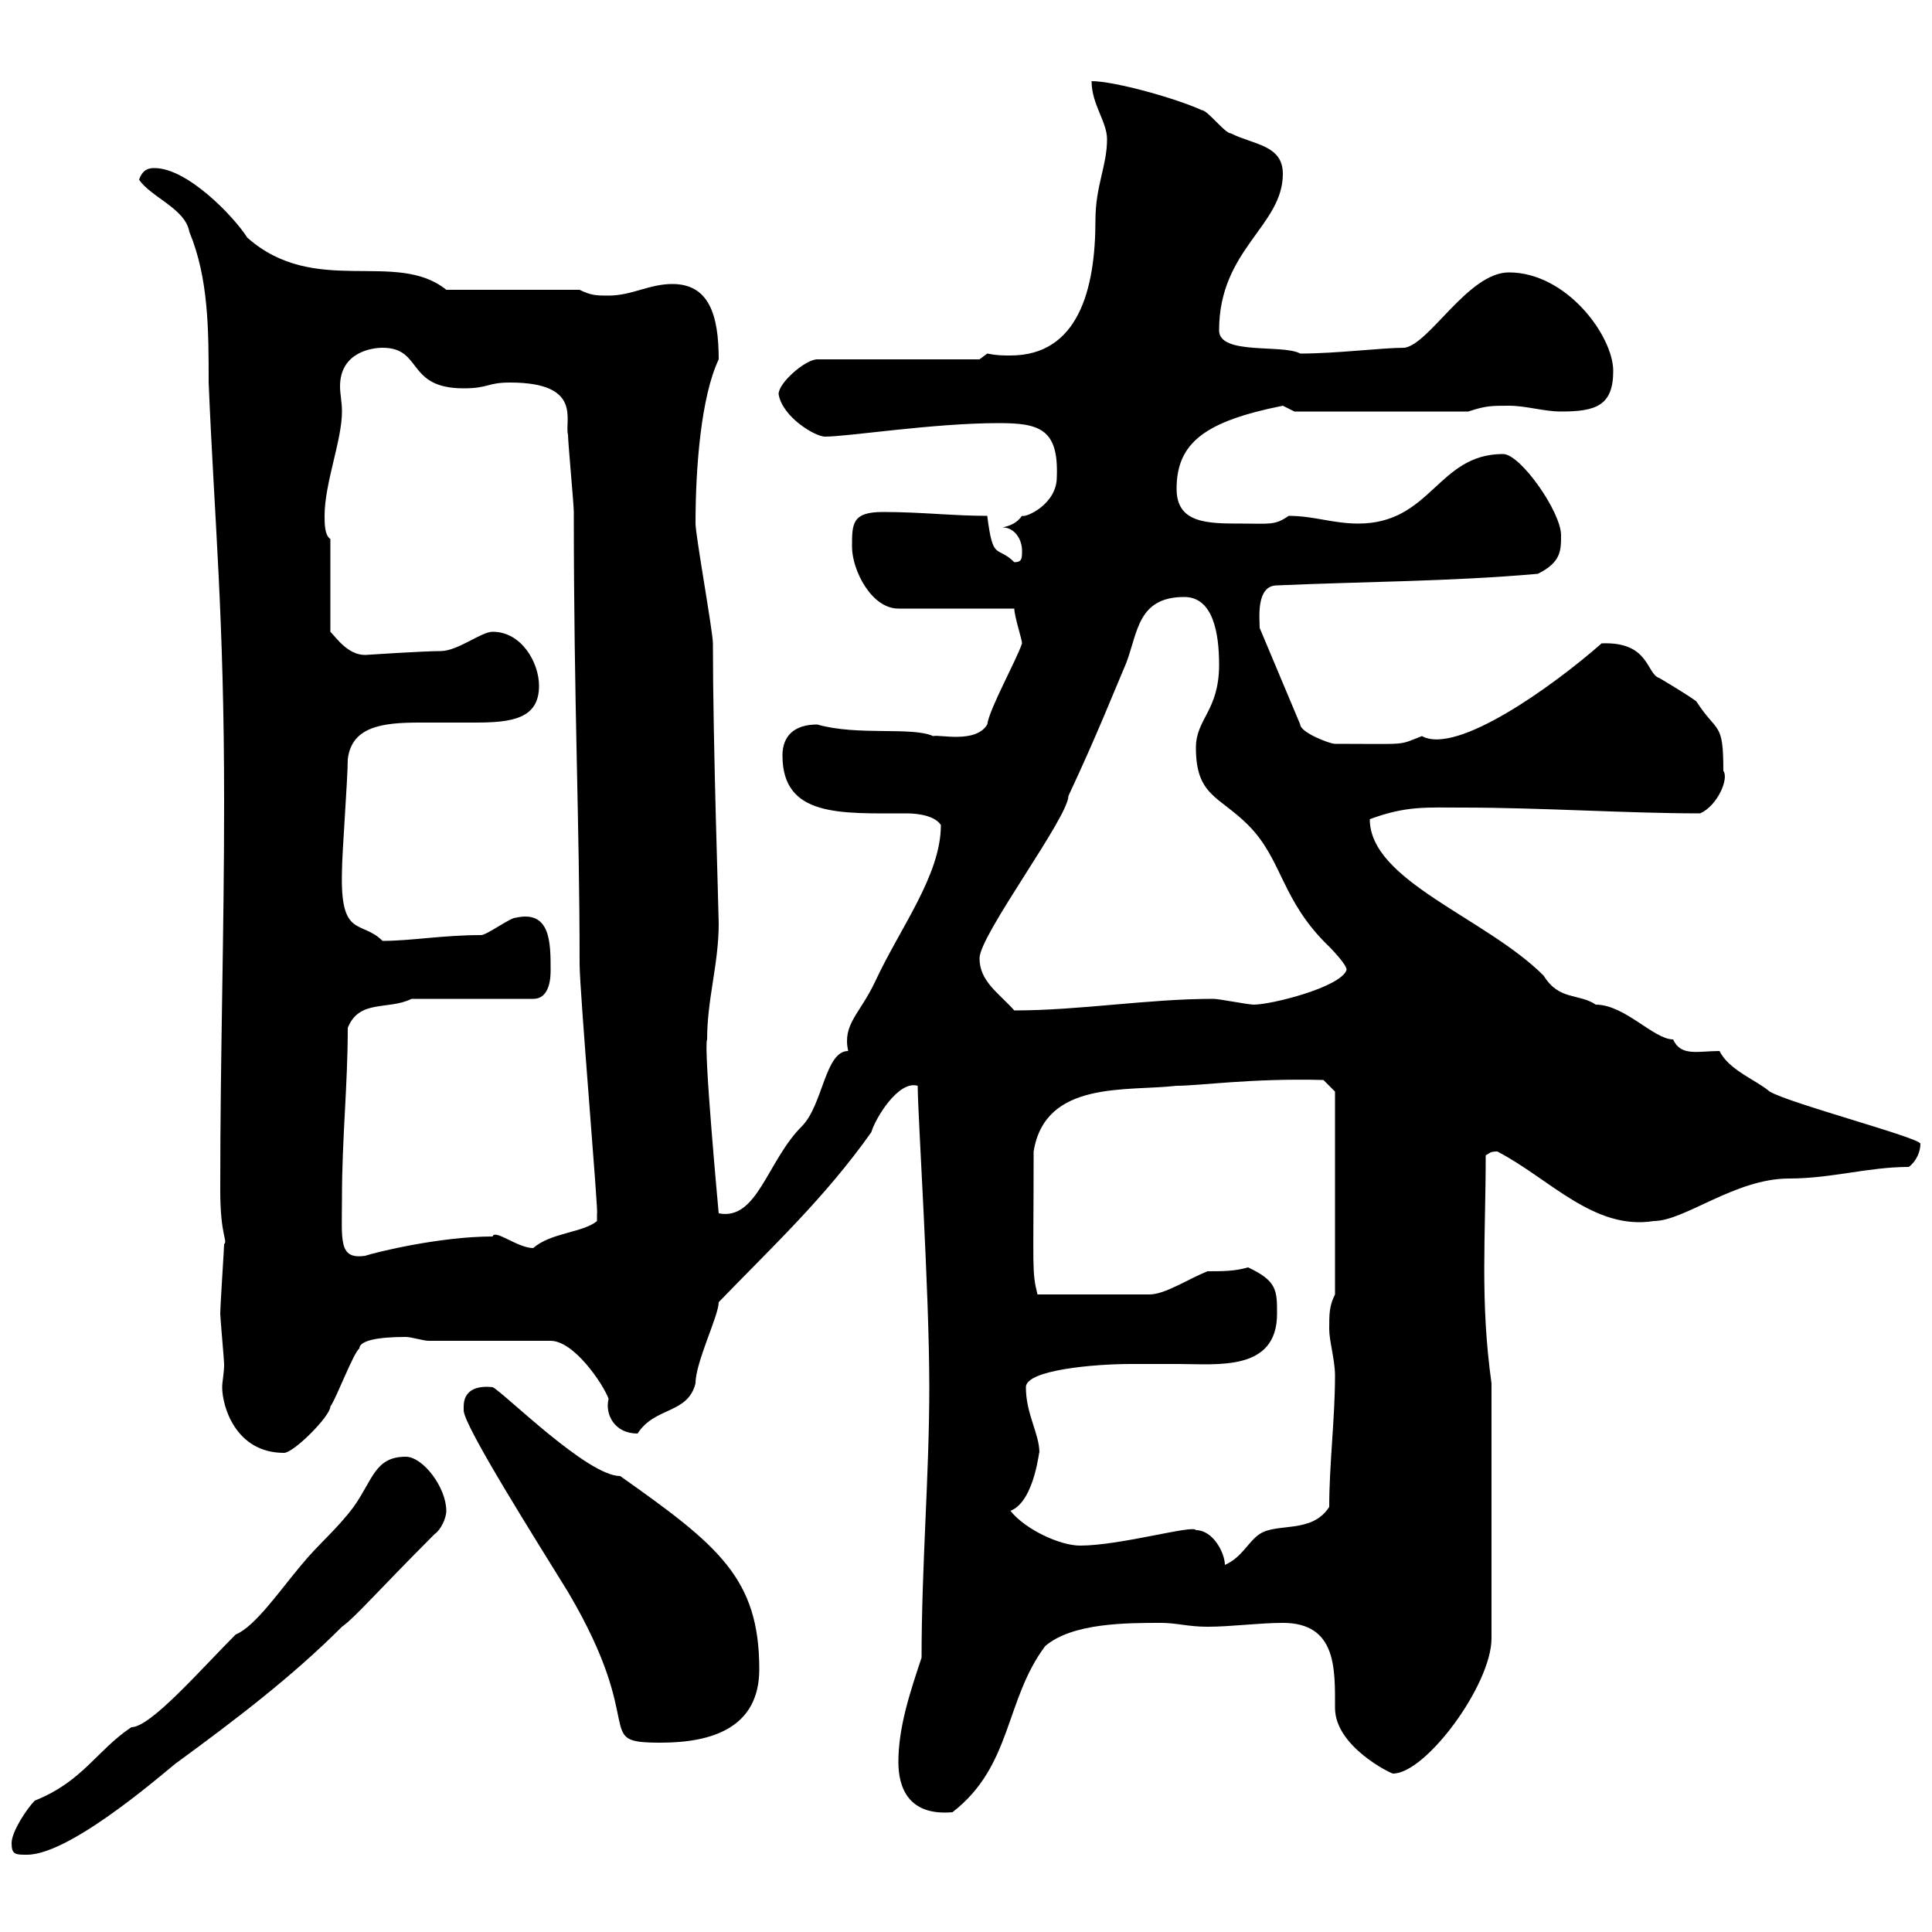 <svg xmlns="http://www.w3.org/2000/svg" xmlns:xlink="http://www.w3.org/1999/xlink" width="300" height="300"><path d="M1.80 286.20C1.80 288 2.40 288 4.20 288C11.40 288 27.30 273.60 27.60 273.60C36.60 267 45.30 260.40 53.10 252.60C55.20 251.10 58.50 247.20 67.50 238.20C68.40 237.60 69.30 235.80 69.30 234.60C69.30 231 65.70 226.20 63 226.20C58.20 226.20 57.90 229.80 54.90 234C52.20 237.60 49.50 239.70 46.80 243C43.50 246.90 39.60 252.60 36.60 253.80C31.20 259.20 23.40 268.20 20.40 268.20C15 271.80 12.90 276.60 5.40 279.60C4.20 280.80 1.80 284.40 1.80 286.20ZM139.50 273.60C139.50 277.50 141 282 147.90 281.40C157.20 274.20 156 264 162.30 255.60C166.50 252 174.90 252 180.30 252C182.70 252 184.50 252.60 187.50 252.60C191.10 252.60 195.60 252 199.20 252C207.60 252 207.30 259.20 207.30 265.20C207.30 271.20 216 275.40 216.30 275.40C221.40 275.40 231.60 261.60 231.60 254.40L231.60 214.80C229.80 201.90 230.70 192 230.70 179.40C231.30 179.10 231.30 178.80 232.50 178.80C240.60 183 247.50 191.10 256.80 189.60C261.60 189.60 269.40 183 277.80 183C284.40 183 290.10 181.20 296.40 181.20C297.60 180.30 298.20 178.80 298.20 177.60C298.20 176.70 277.80 171.30 274.80 169.50C272.70 167.70 268.50 166.20 267 163.20C263.70 163.20 261 164.10 259.80 161.40C256.80 161.40 252.30 156 247.80 156C245.10 154.20 242.10 155.40 239.70 151.50C230.70 142.50 212.70 136.80 212.70 127.20C218.40 125.10 221.40 125.40 227.10 125.40C239.40 125.40 252.60 126.30 264 126.30C266.70 125.10 268.50 120.90 267.60 119.70C267.60 111.90 266.70 114 263.40 108.90C262.20 108 259.20 106.20 257.70 105.30C255.60 104.70 256.20 99.60 248.70 99.90C241.20 106.50 226.20 117.30 220.80 114.30C216.90 115.80 219 115.50 207.30 115.50C206.40 115.50 201.90 113.70 201.90 112.50L195.60 97.50C195.60 96 195 90.90 198.30 90.90C211.80 90.30 225.30 90.30 238.80 89.10C242.40 87.30 242.40 85.50 242.40 83.10C242.40 79.50 236.10 70.50 233.40 70.50C223.20 70.50 222.30 81.30 210.90 81.30C207 81.30 204 80.10 200.10 80.10C198 81.60 197.10 81.30 192.90 81.30C187.50 81.30 182.70 81.30 182.70 75.90C182.70 68.70 187.20 65.40 199.20 63C199.20 63 201 63.90 201 63.90L228 63.90C230.70 63 231.60 63 234.30 63C237 63 239.70 63.90 242.40 63.90C247.80 63.90 250.50 63 250.50 57.60C250.50 52.20 243.30 42.30 234.30 42.30C228 42.30 222 53.40 218.10 54C214.50 54 207.60 54.90 201.90 54.90C199.20 53.40 189.30 55.20 189.30 51.30C189.30 38.70 199.20 35.10 199.20 27C199.20 22.50 194.70 22.50 191.10 20.70C190.20 20.70 187.50 17.10 186.60 17.10C182.70 15.30 173.10 12.60 169.50 12.60C169.50 16.20 171.90 18.90 171.90 21.60C171.90 25.80 170.10 28.80 170.10 34.20C170.10 45 167.40 55.20 156.90 55.20C155.70 55.20 154.80 55.20 153.30 54.90L152.10 55.80L126.90 55.80C125.10 55.80 120.90 59.40 120.90 61.20C121.50 64.80 126.60 67.80 128.10 67.80C131.70 67.80 144.90 65.70 155.10 65.70C161.40 65.70 164.40 66.60 164.10 74.10C164.10 78.30 159.30 80.40 158.70 80.10C157.80 81.30 156.90 81.60 155.70 81.90C157.50 81.90 158.70 83.70 158.70 85.50C158.70 86.70 158.70 87.30 157.50 87.30C154.80 84.60 154.20 87.30 153.30 80.10C147.90 80.10 143.10 79.50 137.10 79.50C132.30 79.50 132.30 81.30 132.30 84.90C132.30 88.50 135.30 94.50 139.50 94.50L157.50 94.50C157.50 95.70 158.70 99.30 158.70 99.90C157.80 102.60 153.60 110.10 153.30 112.50C151.50 115.50 145.80 114 144.90 114.30C141.60 112.80 133.20 114.30 126.90 112.50C123.30 112.50 121.50 114.30 121.50 117.30C121.50 126.90 130.50 126.30 140.70 126.30C141.30 126.30 144.90 126.30 146.10 128.10C146.10 135.90 139.80 144 135.90 152.40C133.50 157.50 130.80 159 131.70 163.20C128.10 163.20 127.80 171.60 124.50 174.90C119.10 180.30 117.60 189.60 111.60 188.40C111.60 188.40 109.20 162.60 109.80 161.40C109.80 155.10 111.60 149.70 111.60 143.40C111.60 141.60 110.70 115.50 110.70 99.90C110.70 98.10 108 83.10 108 81.30C108 72.30 108.90 61.50 111.60 55.80C111.60 48.90 110.10 44.10 104.40 44.10C100.80 44.10 98.10 45.90 94.50 45.90C92.70 45.90 91.80 45.90 90 45L69.30 45C61.50 38.70 48.90 46.20 38.40 36.90C36.30 33.60 29.10 26.10 24 26.10C23.40 26.10 22.20 26.10 21.60 27.90C23.40 30.60 28.80 32.40 29.40 36C32.40 43.20 32.40 51.30 32.40 59.40C33.30 81 34.80 95.40 34.80 124.50C34.80 145.80 34.20 162.90 34.20 184.80C34.20 192 35.40 192.60 34.80 193.20C34.80 193.80 34.20 202.80 34.20 204C34.20 204.60 34.80 211.20 34.80 211.80C34.80 213.30 34.50 214.50 34.50 215.40C34.50 218.40 36.60 225.60 44.10 225.60C45.60 225.60 51.30 219.90 51.30 218.40C52.20 217.20 54.90 210 55.80 209.40C55.80 208.20 58.50 207.60 63 207.60C63.90 207.60 65.70 208.20 66.60 208.20L85.50 208.20C89.10 208.20 93.60 214.80 94.50 217.20C93.90 219.60 95.40 222.60 99 222.60C101.70 218.40 106.80 219.60 108 214.80C108 211.50 111.60 204.30 111.60 202.20C119.70 193.80 128.10 186 135.30 175.80C135.90 173.70 139.50 167.70 142.50 168.60C142.50 173.10 144.30 200.10 144.30 215.40C144.30 229.20 143.10 243 143.10 257.40C141.30 262.80 139.50 268.20 139.50 273.60ZM72 218.40C72 218.40 72 219 72 219C72 221.40 83.40 239.40 88.20 247.20C100.80 268.50 91.80 270.60 102.60 270.60C110.70 270.60 117.90 268.20 117.90 259.20C117.90 245.10 111.60 240 96.30 229.20C91.20 229.20 78.30 216.30 76.50 215.40C73.80 215.10 72 216 72 218.40ZM185.70 237.60C185.40 236.70 174 240 167.70 240C164.70 240 159.30 237.60 156.90 234.60C160.80 233.10 161.40 224.40 161.40 225.60C161.40 222.60 159.30 219.60 159.30 215.40C159.30 212.70 170.10 211.80 175.50 211.80C178.20 211.80 180.60 211.80 183 211.80C189 211.80 198.30 213 198.30 204C198.30 200.40 198.30 198.90 193.80 196.80C191.70 197.40 189.90 197.40 187.50 197.40C184.50 198.60 180.90 201 178.50 201L161.10 201C160.20 197.40 160.50 197.10 160.50 178.80C162.30 167.70 174.90 169.50 182.70 168.60C186.30 168.60 194.40 167.40 205.50 167.70L207.30 169.50L207.30 201C206.40 202.80 206.40 204 206.40 206.40C206.40 208.20 207.30 211.20 207.30 213.60C207.30 220.20 206.40 227.40 206.40 234C203.70 238.20 198.30 236.40 195.60 238.20C193.80 239.40 192.90 241.80 190.20 243C190.20 241.20 188.40 237.60 185.70 237.60ZM53.10 186C53.10 176.70 54 168.60 54 159.60C55.80 155.10 60.30 156.90 63.90 155.10L82.80 155.10C85.50 155.10 85.50 151.50 85.50 150.60C85.50 146.40 85.50 141.30 80.10 142.50C79.20 142.50 75.60 145.20 74.70 145.20C68.70 145.20 63.90 146.10 59.40 146.10C56.10 142.80 52.80 145.80 53.10 135.30C53.10 132.60 54 120.90 54 117.90C54.60 112.80 59.40 112.20 65.10 112.20C67.80 112.20 71.10 112.20 73.80 112.20C79.50 112.20 83.70 111.60 83.70 106.50C83.70 102.90 81 98.10 76.50 98.10C74.70 98.10 71.10 101.10 68.40 101.10C65.70 101.10 56.70 101.70 56.70 101.70C54 101.70 52.20 99 51.30 98.10L51.30 83.70C50.40 83.10 50.40 81.30 50.40 80.10C50.40 75 53.10 68.40 53.10 63.90C53.10 62.40 52.80 61.20 52.80 60C52.80 54.60 57.90 54 59.40 54C65.70 54 63 60.30 72 60.30C75.90 60.30 75.60 59.40 79.20 59.40C90.60 59.40 87.60 65.40 88.20 67.50C88.20 68.70 89.10 78.30 89.10 79.50C89.10 109.80 90 127.20 90 149.70C90 153.90 93 189 92.70 188.40C92.70 188.40 92.70 189.60 92.70 189.60C90.60 191.40 85.50 191.40 82.80 193.80C80.40 193.80 76.80 190.80 76.50 192C68.40 192 58.50 194.40 56.70 195C52.50 195.60 53.10 192.60 53.10 186ZM152.10 148.80C152.10 145.20 165.90 126.90 165.90 123.60C170.40 114 173.10 107.10 174.90 102.90C176.70 98.10 176.70 92.70 183.90 92.70C188.40 92.70 189.30 98.40 189.30 103.20C189.30 110.40 185.70 111.60 185.70 116.10C185.70 123.60 189.30 123.60 193.80 128.10C199.20 133.50 198.90 139.80 206.40 147C206.40 147 209.10 149.70 209.10 150.60C208.20 153.30 197.40 156 194.70 156C193.80 156 189.30 155.10 188.40 155.10C178.20 155.10 167.70 156.90 157.50 156.90C155.10 154.20 152.10 152.40 152.10 148.80Z"/></svg>